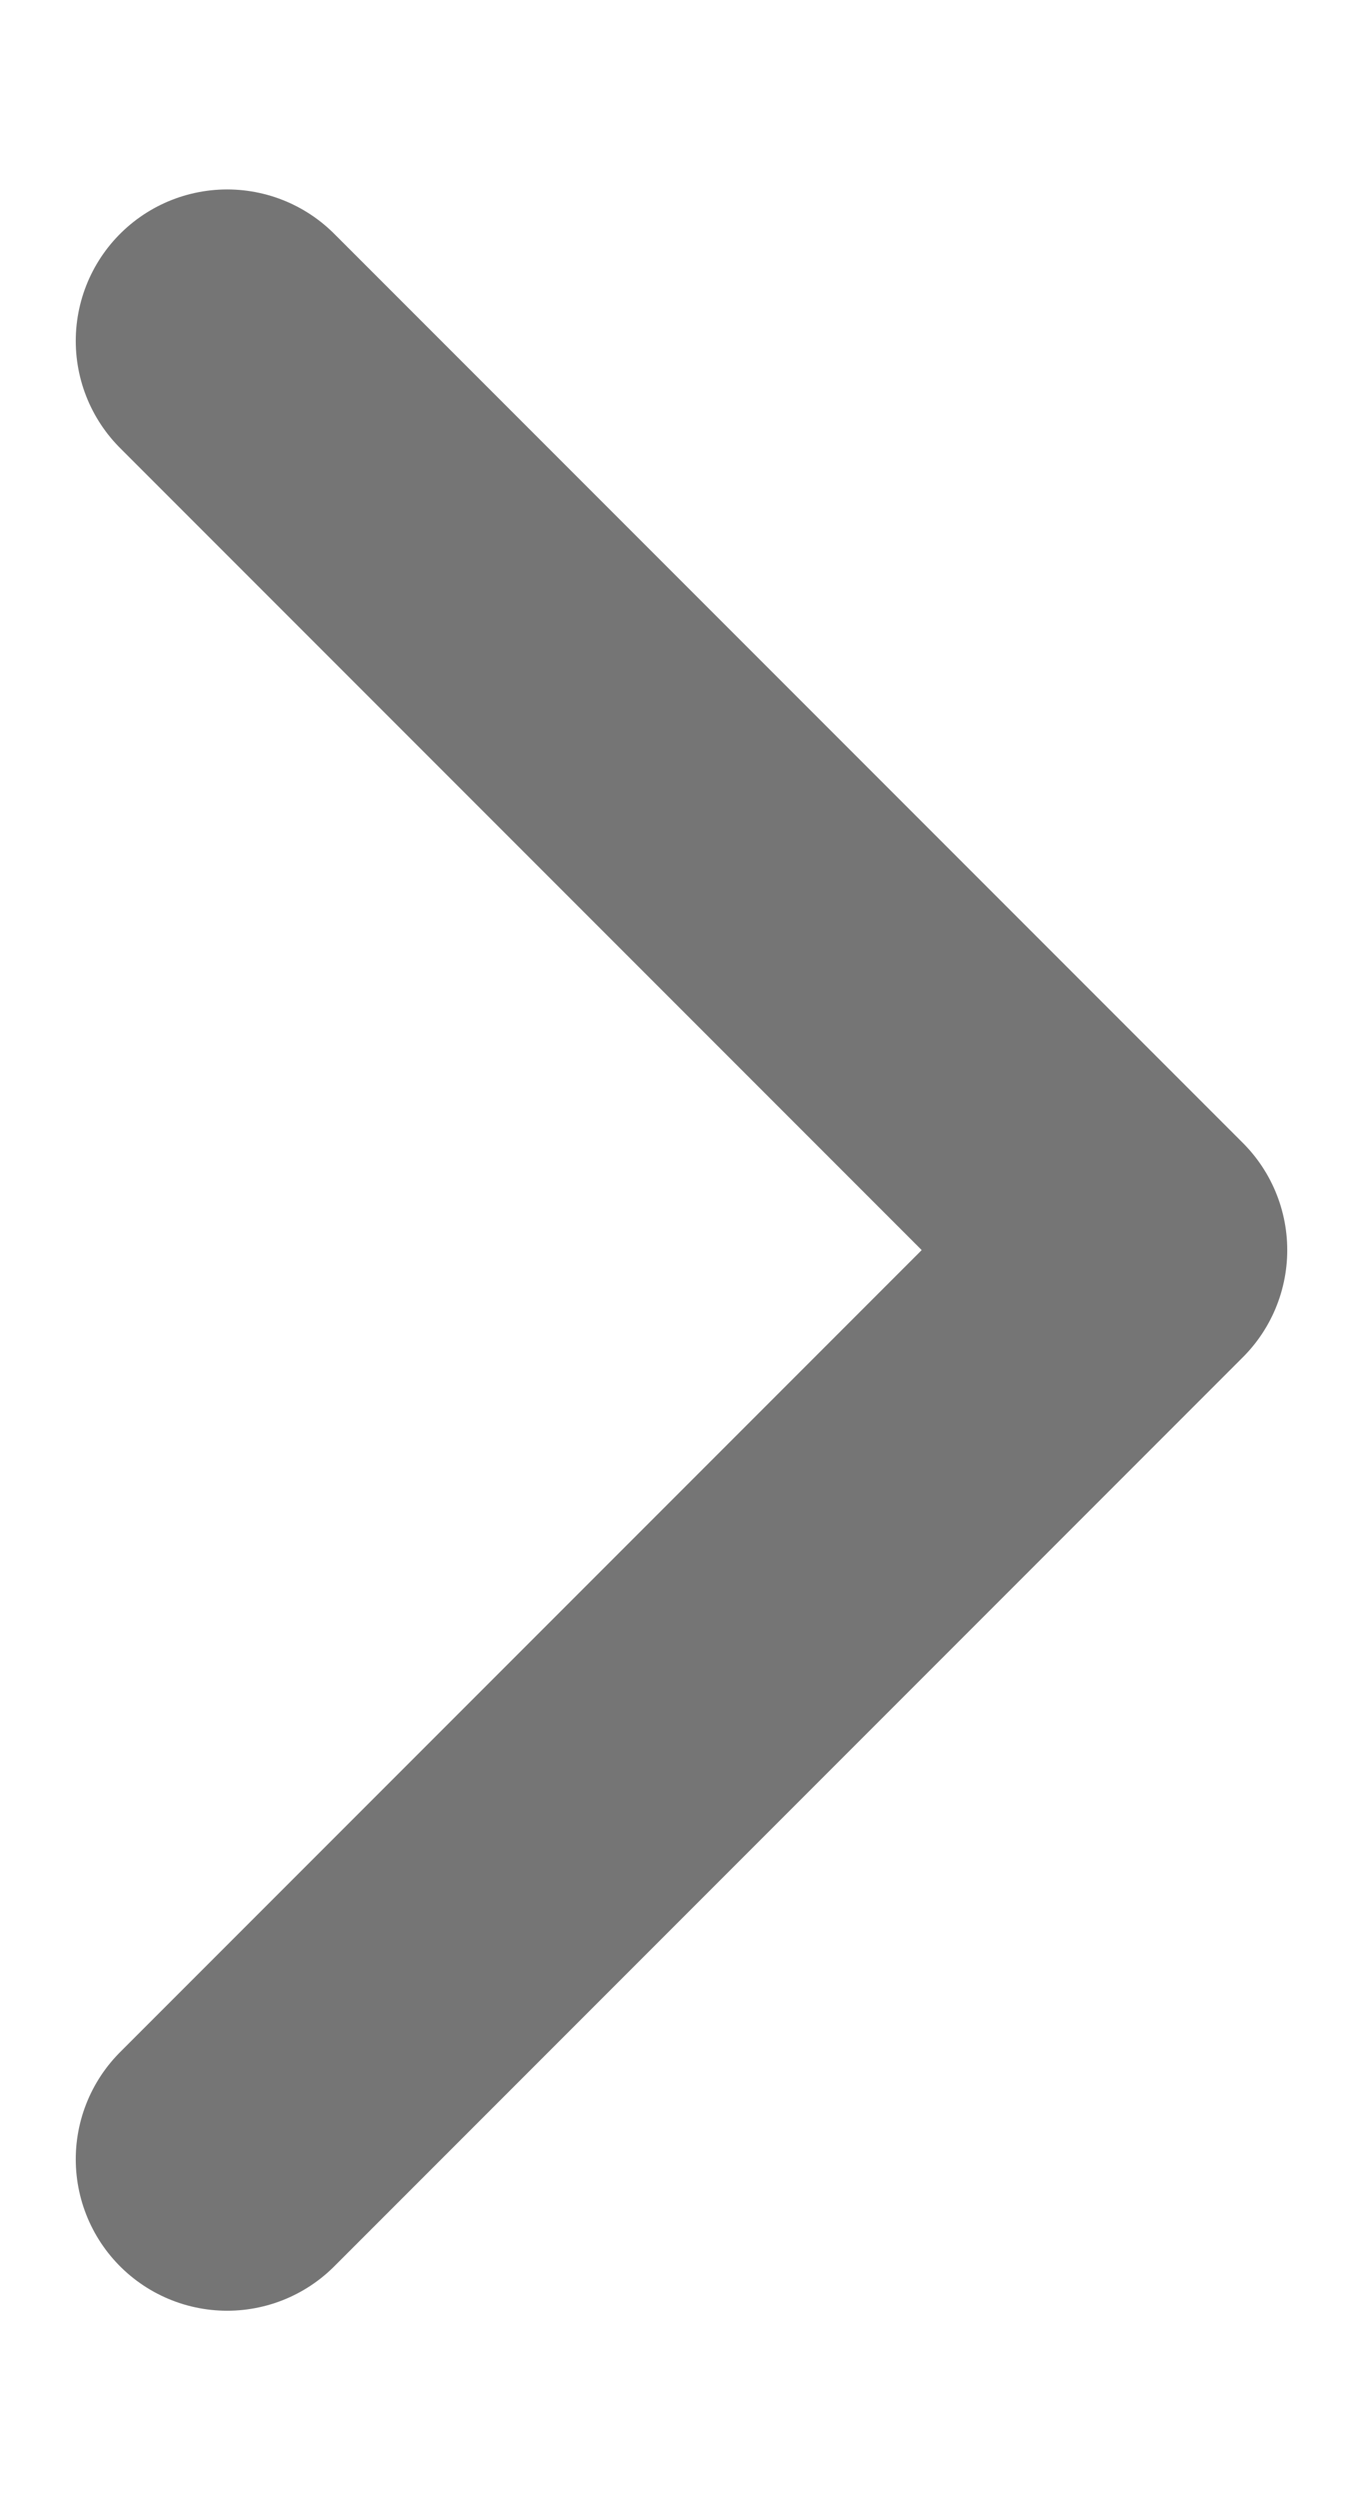 <?xml version="1.0" encoding="UTF-8"?> <svg xmlns="http://www.w3.org/2000/svg" width="6" height="11" viewBox="0 0 6 11" fill="none"><path d="M1 9.5L5 5.5L1 1.5" stroke="#757575" stroke-width="1.333" stroke-linecap="round" stroke-linejoin="round"></path></svg> 